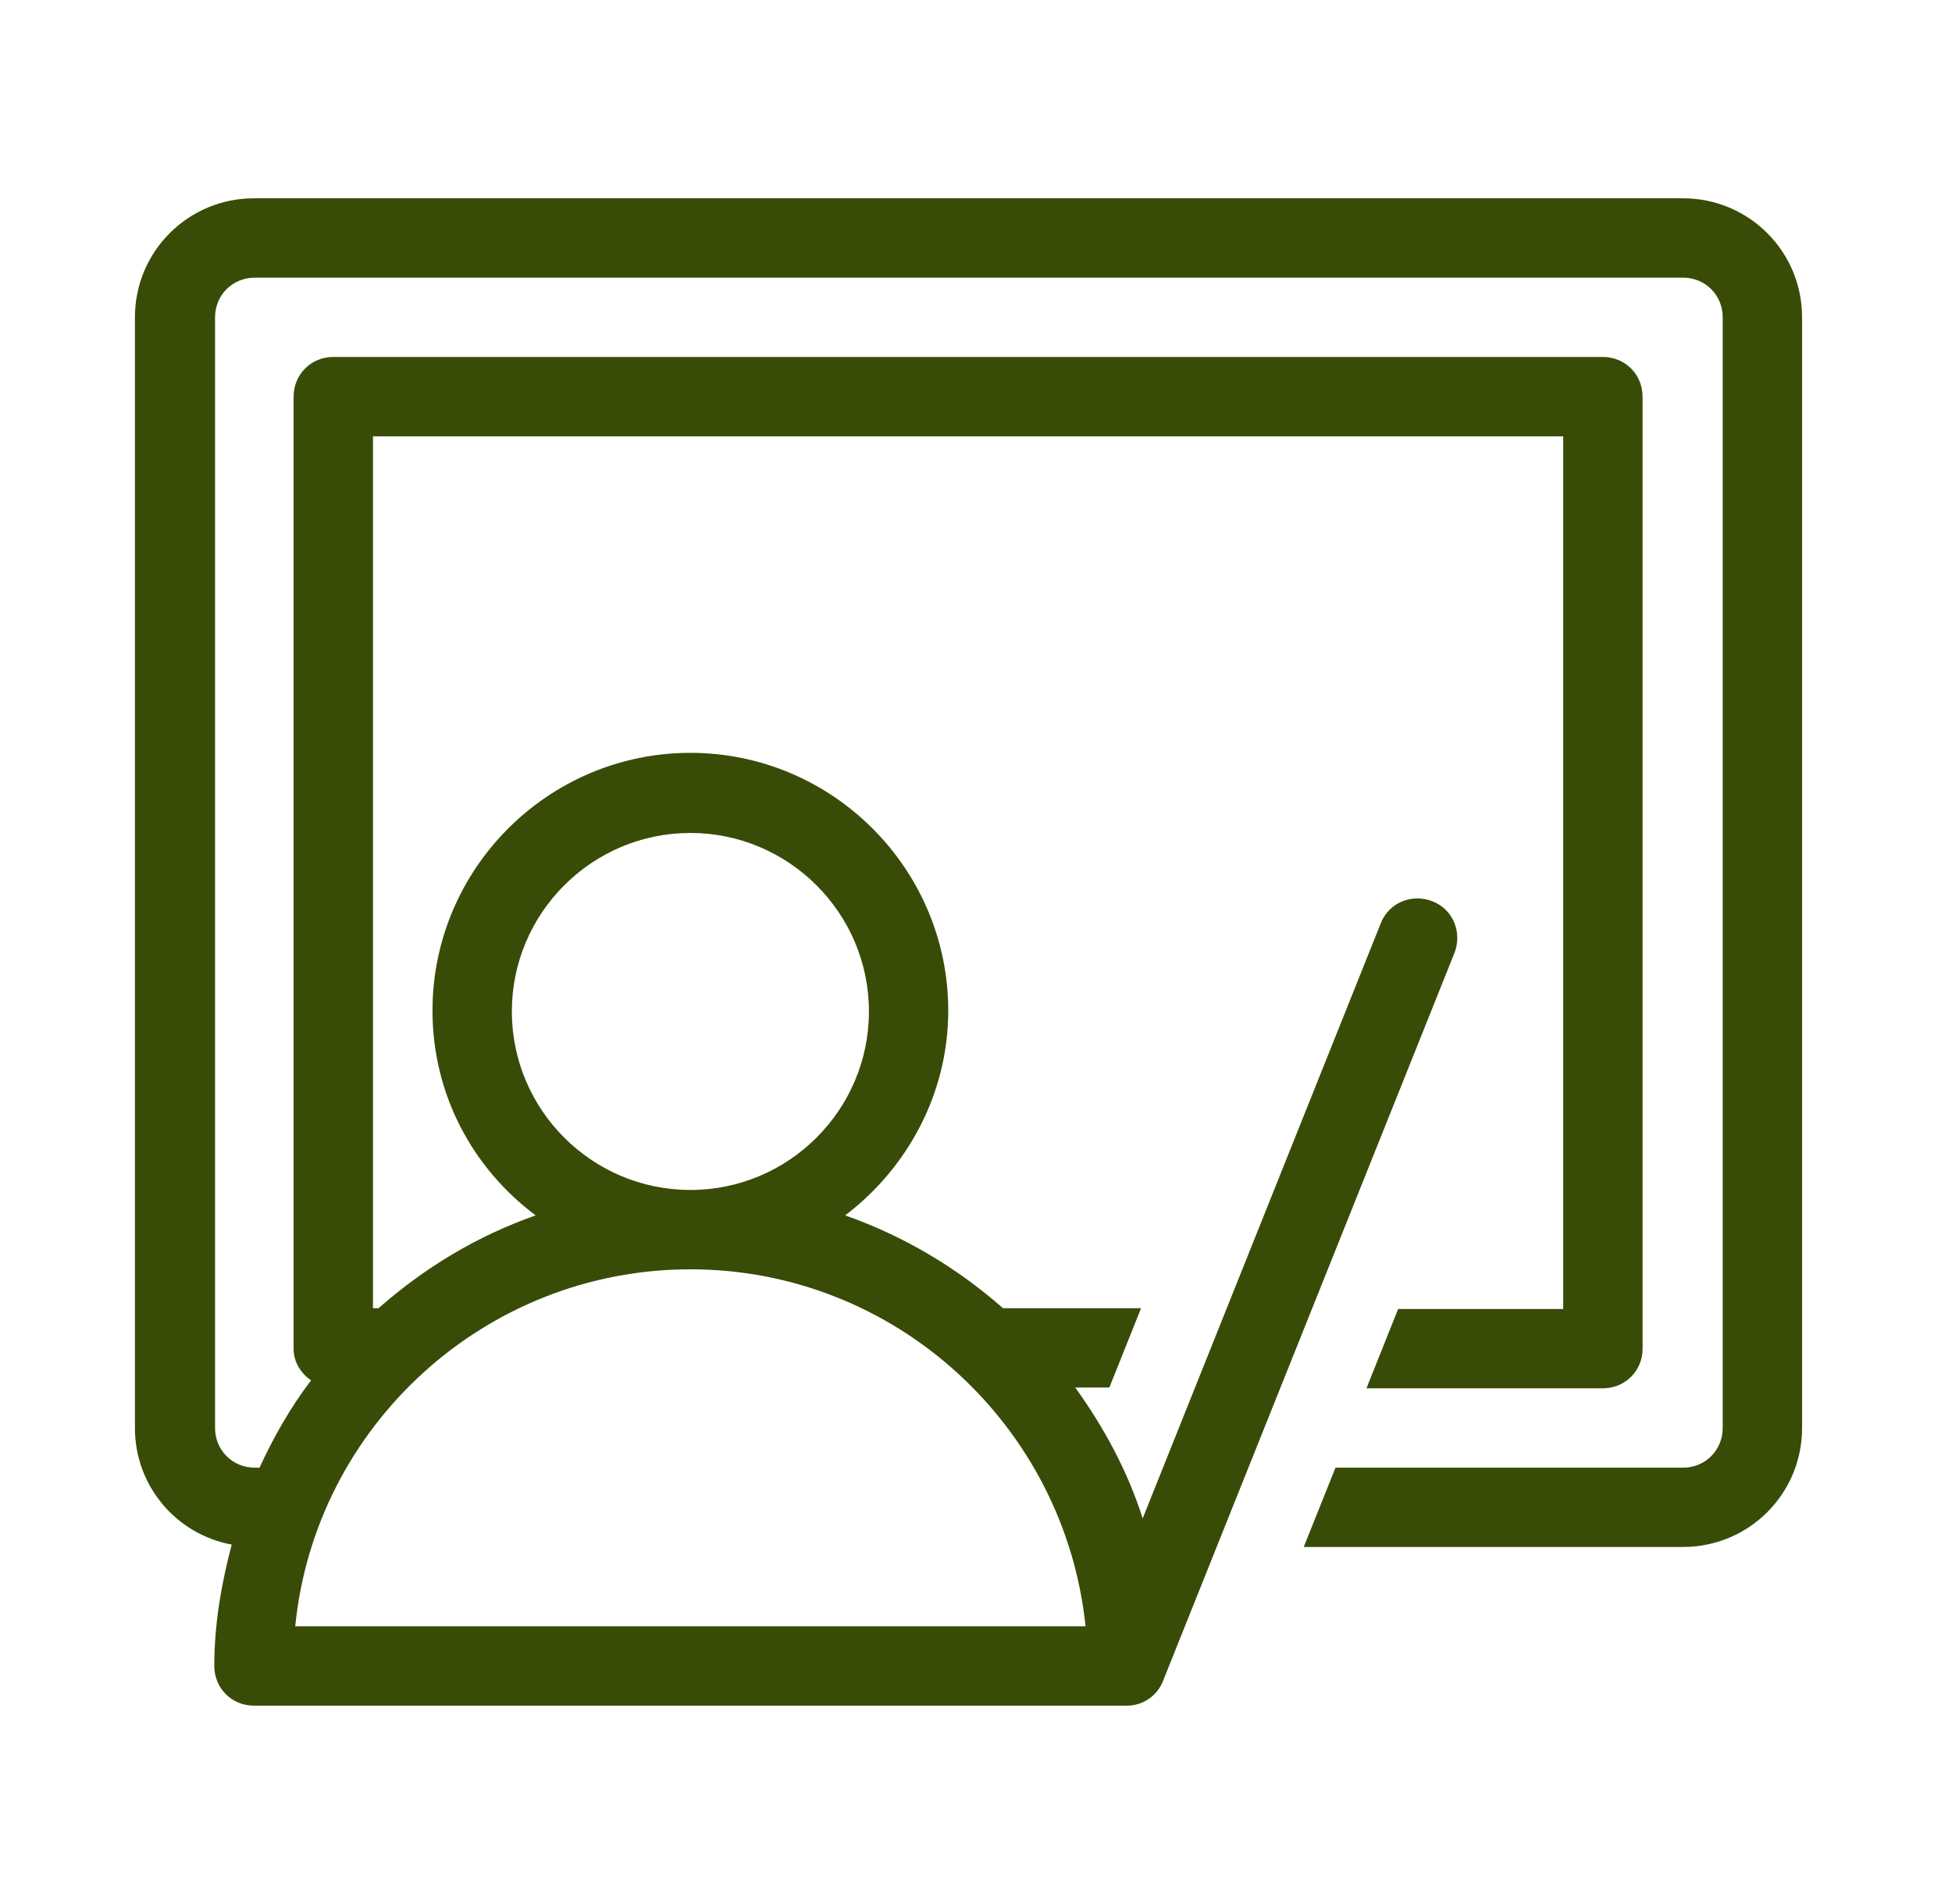 <svg width="41" height="40" viewBox="0 0 41 40" fill="none" xmlns="http://www.w3.org/2000/svg">
<path d="M35.334 4.166H5.334C3.951 4.166 2.834 5.283 2.834 6.666V29.999C2.834 31.216 3.701 32.233 4.867 32.449C4.651 33.266 4.501 34.116 4.501 34.999C4.501 35.466 4.867 35.833 5.334 35.833H23.667C24.017 35.833 24.317 35.616 24.434 35.299L30.551 20.016C30.717 19.583 30.517 19.099 30.084 18.933C29.651 18.766 29.167 18.966 29.001 19.399L24.001 31.899C23.684 30.899 23.184 29.983 22.584 29.149H23.301L23.967 27.483H21.067C20.101 26.633 18.984 25.966 17.751 25.533C19.051 24.549 19.917 22.983 19.917 21.233C19.917 18.249 17.484 15.816 14.501 15.816C11.517 15.816 9.084 18.249 9.084 21.233C9.084 22.999 9.934 24.549 11.251 25.533C10.017 25.966 8.917 26.633 7.951 27.483H7.834V9.166H32.834V27.499H29.367L28.701 29.166H33.667C34.134 29.166 34.501 28.799 34.501 28.333V8.333C34.501 7.866 34.134 7.499 33.667 7.499H7.001C6.534 7.499 6.167 7.866 6.167 8.333V28.333C6.167 28.616 6.317 28.849 6.534 28.999C6.101 29.566 5.751 30.183 5.451 30.833H5.351C4.884 30.833 4.517 30.466 4.517 29.999V6.666C4.517 6.199 4.884 5.833 5.351 5.833H35.351C35.817 5.833 36.184 6.199 36.184 6.666V29.999C36.184 30.466 35.817 30.833 35.351 30.833H28.051L27.384 32.499H35.351C36.734 32.499 37.851 31.383 37.851 29.999V6.666C37.851 5.283 36.734 4.166 35.351 4.166H35.334ZM10.751 21.249C10.751 19.183 12.434 17.499 14.501 17.499C16.567 17.499 18.251 19.183 18.251 21.249C18.251 23.316 16.567 24.999 14.501 24.999C12.434 24.999 10.751 23.316 10.751 21.249ZM14.501 26.666C18.817 26.666 22.367 29.966 22.801 34.166H6.201C6.617 29.966 10.184 26.666 14.501 26.666Z" fill="#384C07"/>
</svg>
